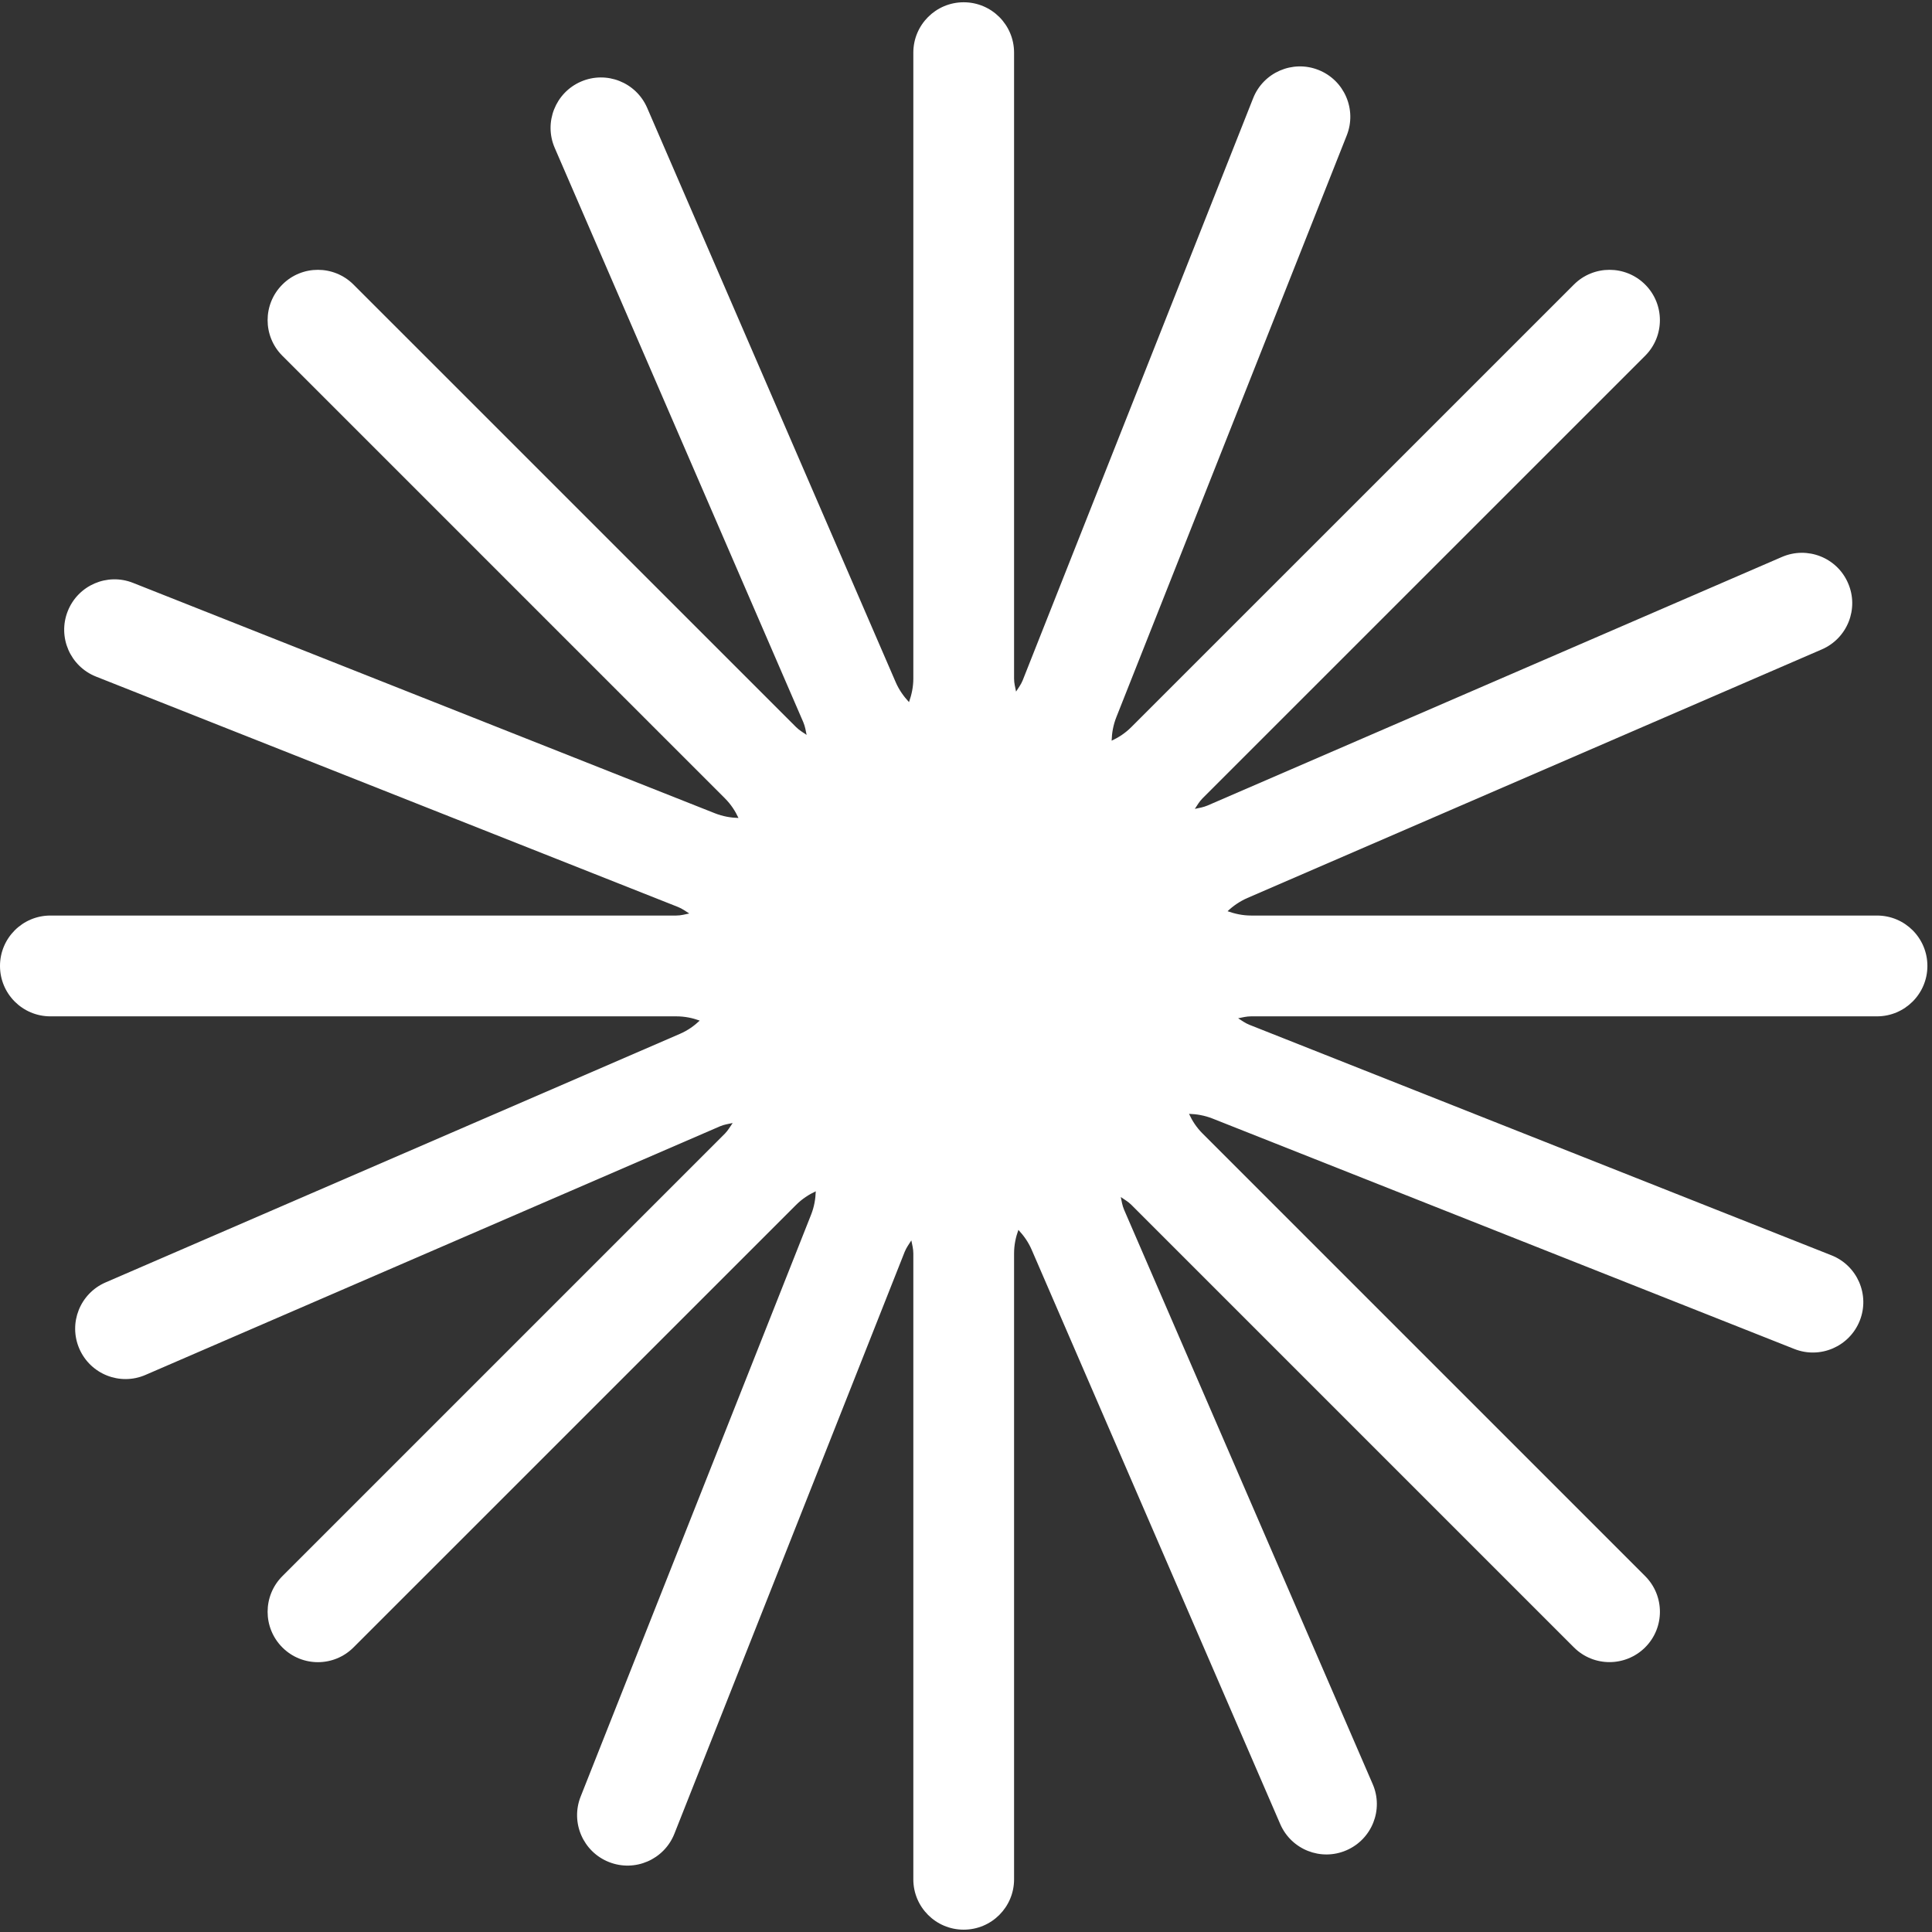 <svg width="34" height="34" viewBox="0 0 34 34" fill="none" xmlns="http://www.w3.org/2000/svg">
<rect x="0" y="0" width="34" height="34" fill="#333333" stroke="none"/>
<path d="M33.032 16.112H22.017C21.867 16.112 21.731 16.081 21.603 16.036C21.701 15.943 21.816 15.863 21.952 15.803L32.062 11.428C32.511 11.233 32.718 10.712 32.523 10.263C32.33 9.813 31.807 9.607 31.358 9.802L21.25 14.176C21.175 14.208 21.101 14.219 21.027 14.235C21.069 14.172 21.106 14.106 21.163 14.049L28.952 6.261C29.298 5.915 29.298 5.353 28.952 5.008C28.606 4.662 28.044 4.662 27.698 5.008L19.909 12.796C19.803 12.902 19.686 12.978 19.563 13.035C19.567 12.9 19.59 12.763 19.645 12.623L23.701 2.382C23.881 1.927 23.658 1.411 23.203 1.231C22.749 1.051 22.233 1.273 22.053 1.729L17.998 11.972C17.968 12.047 17.922 12.106 17.881 12.171C17.866 12.095 17.846 12.023 17.846 11.943V0.927C17.846 0.437 17.45 0.04 16.959 0.04C16.469 0.04 16.073 0.437 16.073 0.927V11.943C16.073 12.092 16.042 12.229 15.997 12.356C15.906 12.258 15.823 12.144 15.764 12.008L11.389 1.898C11.194 1.448 10.673 1.242 10.224 1.436C9.774 1.631 9.568 2.154 9.762 2.602L14.137 12.71C14.169 12.786 14.18 12.859 14.195 12.933C14.133 12.89 14.067 12.853 14.01 12.796L6.221 5.008C5.875 4.662 5.313 4.662 4.969 5.008C4.623 5.354 4.623 5.915 4.969 6.261L12.757 14.049C12.863 14.155 12.939 14.272 12.996 14.395C12.861 14.391 12.723 14.368 12.583 14.313L2.342 10.258C1.888 10.077 1.372 10.3 1.192 10.756C1.012 11.211 1.234 11.726 1.69 11.907L11.931 15.961C12.007 15.991 12.066 16.036 12.13 16.076C12.055 16.091 11.983 16.112 11.902 16.112H0.887C0.398 16.112 0 16.508 0 16.999C0 17.489 0.396 17.886 0.887 17.886H11.902C12.052 17.886 12.188 17.915 12.314 17.961C12.216 18.054 12.102 18.135 11.966 18.194L1.857 22.569C1.408 22.764 1.201 23.285 1.396 23.735C1.591 24.184 2.112 24.391 2.561 24.196L12.671 19.821C12.745 19.789 12.819 19.78 12.894 19.763C12.85 19.826 12.814 19.891 12.757 19.95L4.969 27.738C4.623 28.084 4.623 28.645 4.969 28.992C5.315 29.338 5.875 29.338 6.221 28.992L14.01 21.204C14.116 21.098 14.234 21.022 14.356 20.965C14.352 21.099 14.329 21.237 14.274 21.376L10.218 31.618C10.038 32.073 10.261 32.589 10.717 32.769C11.172 32.949 11.687 32.727 11.868 32.271L15.921 22.03C15.952 21.954 15.997 21.894 16.038 21.829C16.053 21.905 16.073 21.977 16.073 22.058V33.073C16.073 33.562 16.469 33.959 16.959 33.959C17.45 33.959 17.846 33.562 17.846 33.073V22.058C17.846 21.908 17.876 21.771 17.922 21.644C18.014 21.742 18.096 21.856 18.155 21.992L22.53 32.101C22.725 32.55 23.246 32.757 23.695 32.562C24.145 32.367 24.352 31.845 24.157 31.397L19.782 21.289C19.75 21.213 19.739 21.14 19.724 21.066C19.787 21.11 19.852 21.145 19.909 21.202L27.698 28.991C28.044 29.337 28.604 29.337 28.952 28.991C29.299 28.645 29.298 28.083 28.952 27.737L21.163 19.948C21.057 19.842 20.982 19.726 20.925 19.602C21.06 19.606 21.196 19.629 21.337 19.684L31.578 23.74C32.033 23.92 32.548 23.697 32.729 23.241C32.909 22.787 32.686 22.271 32.23 22.091L21.988 18.035C21.912 18.005 21.853 17.96 21.789 17.92C21.865 17.905 21.936 17.886 22.017 17.886H33.032C33.521 17.886 33.919 17.489 33.919 16.999C33.919 16.508 33.523 16.112 33.032 16.112Z" fill="white"/>
</svg>
